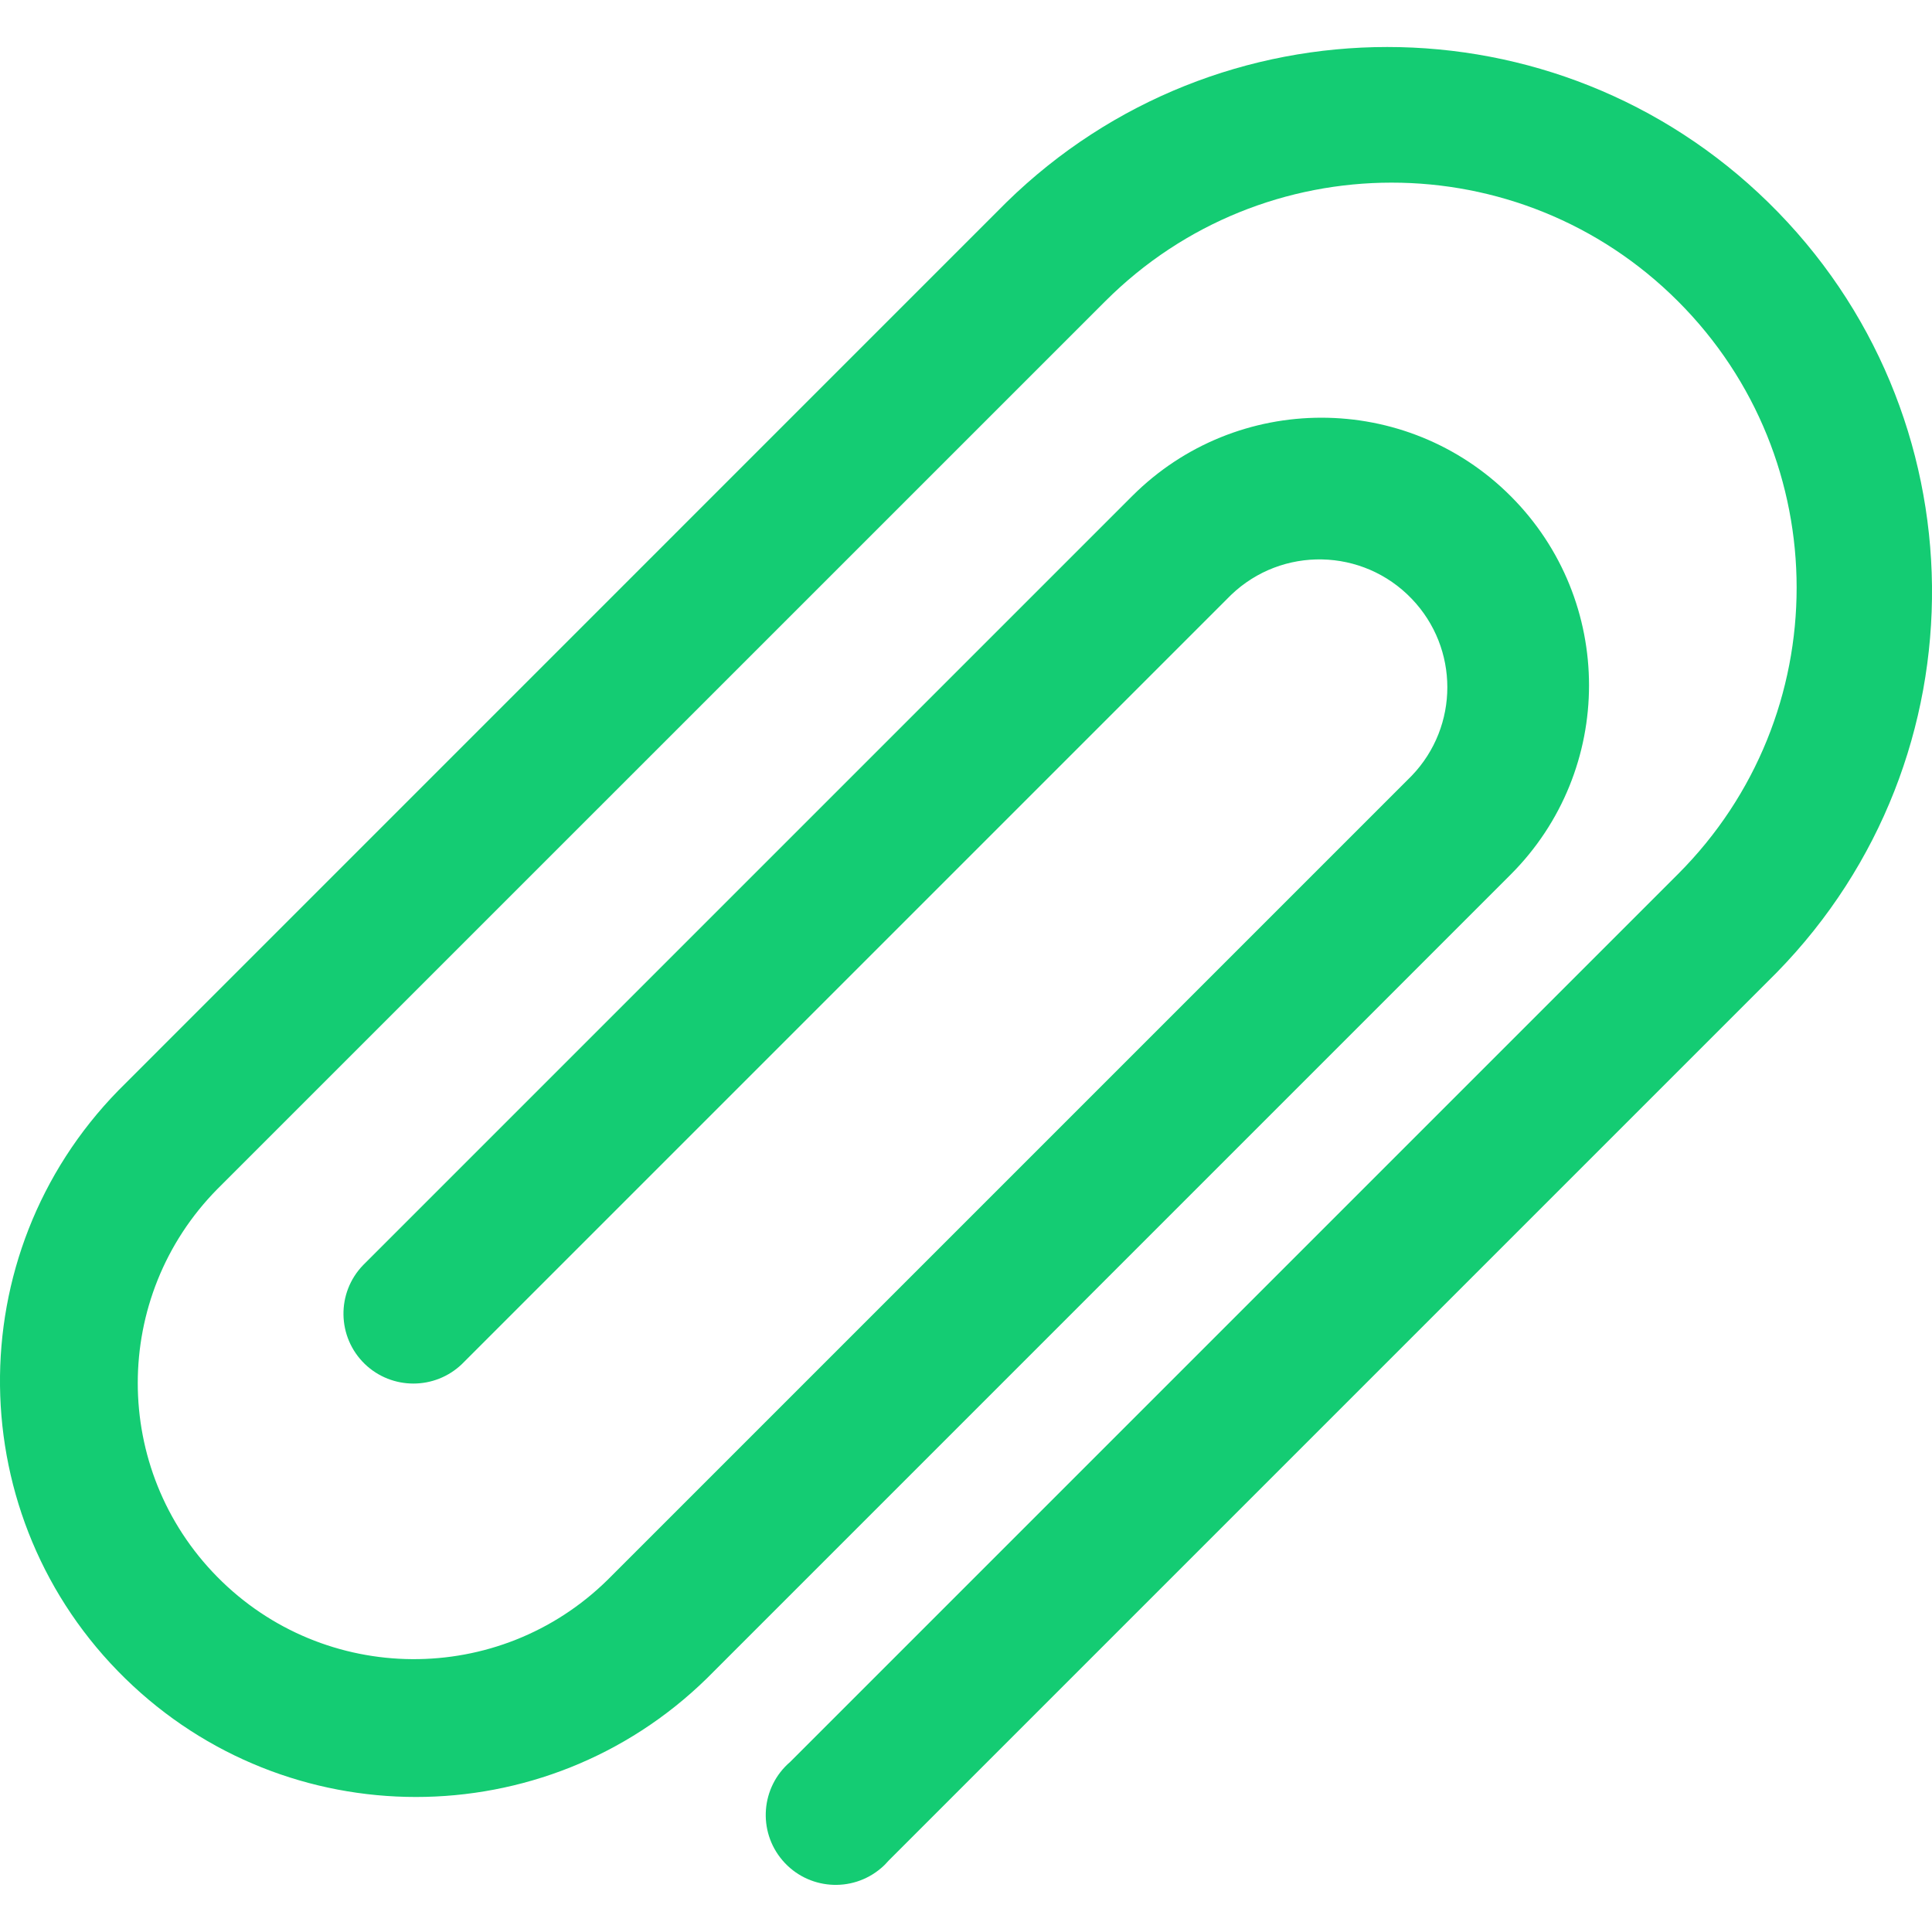 <svg width="22" height="22" viewBox="0 0 22 22" fill="none" xmlns="http://www.w3.org/2000/svg">
<g clip-path="url(#clip0_1475_8119)">
<path d="M20.135 2.304C17.724 -0.055 13.869 -0.054 11.459 2.305L1.349 12.416C-0.48 14.287 -0.445 17.286 1.427 19.114C3.267 20.912 6.206 20.912 8.047 19.114L17.202 9.959C18.392 8.769 18.392 6.839 17.202 5.649C16.012 4.459 14.082 4.459 12.892 5.649L4.135 14.406C3.829 14.722 3.838 15.226 4.154 15.532C4.463 15.829 4.952 15.829 5.261 15.532L14.018 6.775C14.598 6.218 15.52 6.238 16.076 6.819C16.616 7.382 16.616 8.27 16.076 8.833L6.921 17.988C5.684 19.207 3.693 19.193 2.474 17.956C1.267 16.732 1.267 14.766 2.474 13.541L12.585 3.431C14.385 1.63 17.306 1.629 19.107 3.43C20.909 5.231 20.909 8.151 19.108 9.953L8.998 20.063C8.664 20.349 8.625 20.851 8.911 21.185C9.197 21.519 9.7 21.558 10.034 21.272C10.065 21.246 10.094 21.216 10.121 21.185L20.231 11.075C22.627 8.627 22.584 4.7 20.135 2.304Z" fill="#14CC73"/>
</g>
<defs>
<clipPath id="clip0_1475_8119">
<rect width="22" height="22" fill="white"/>
</clipPath>
</defs>
</svg>
